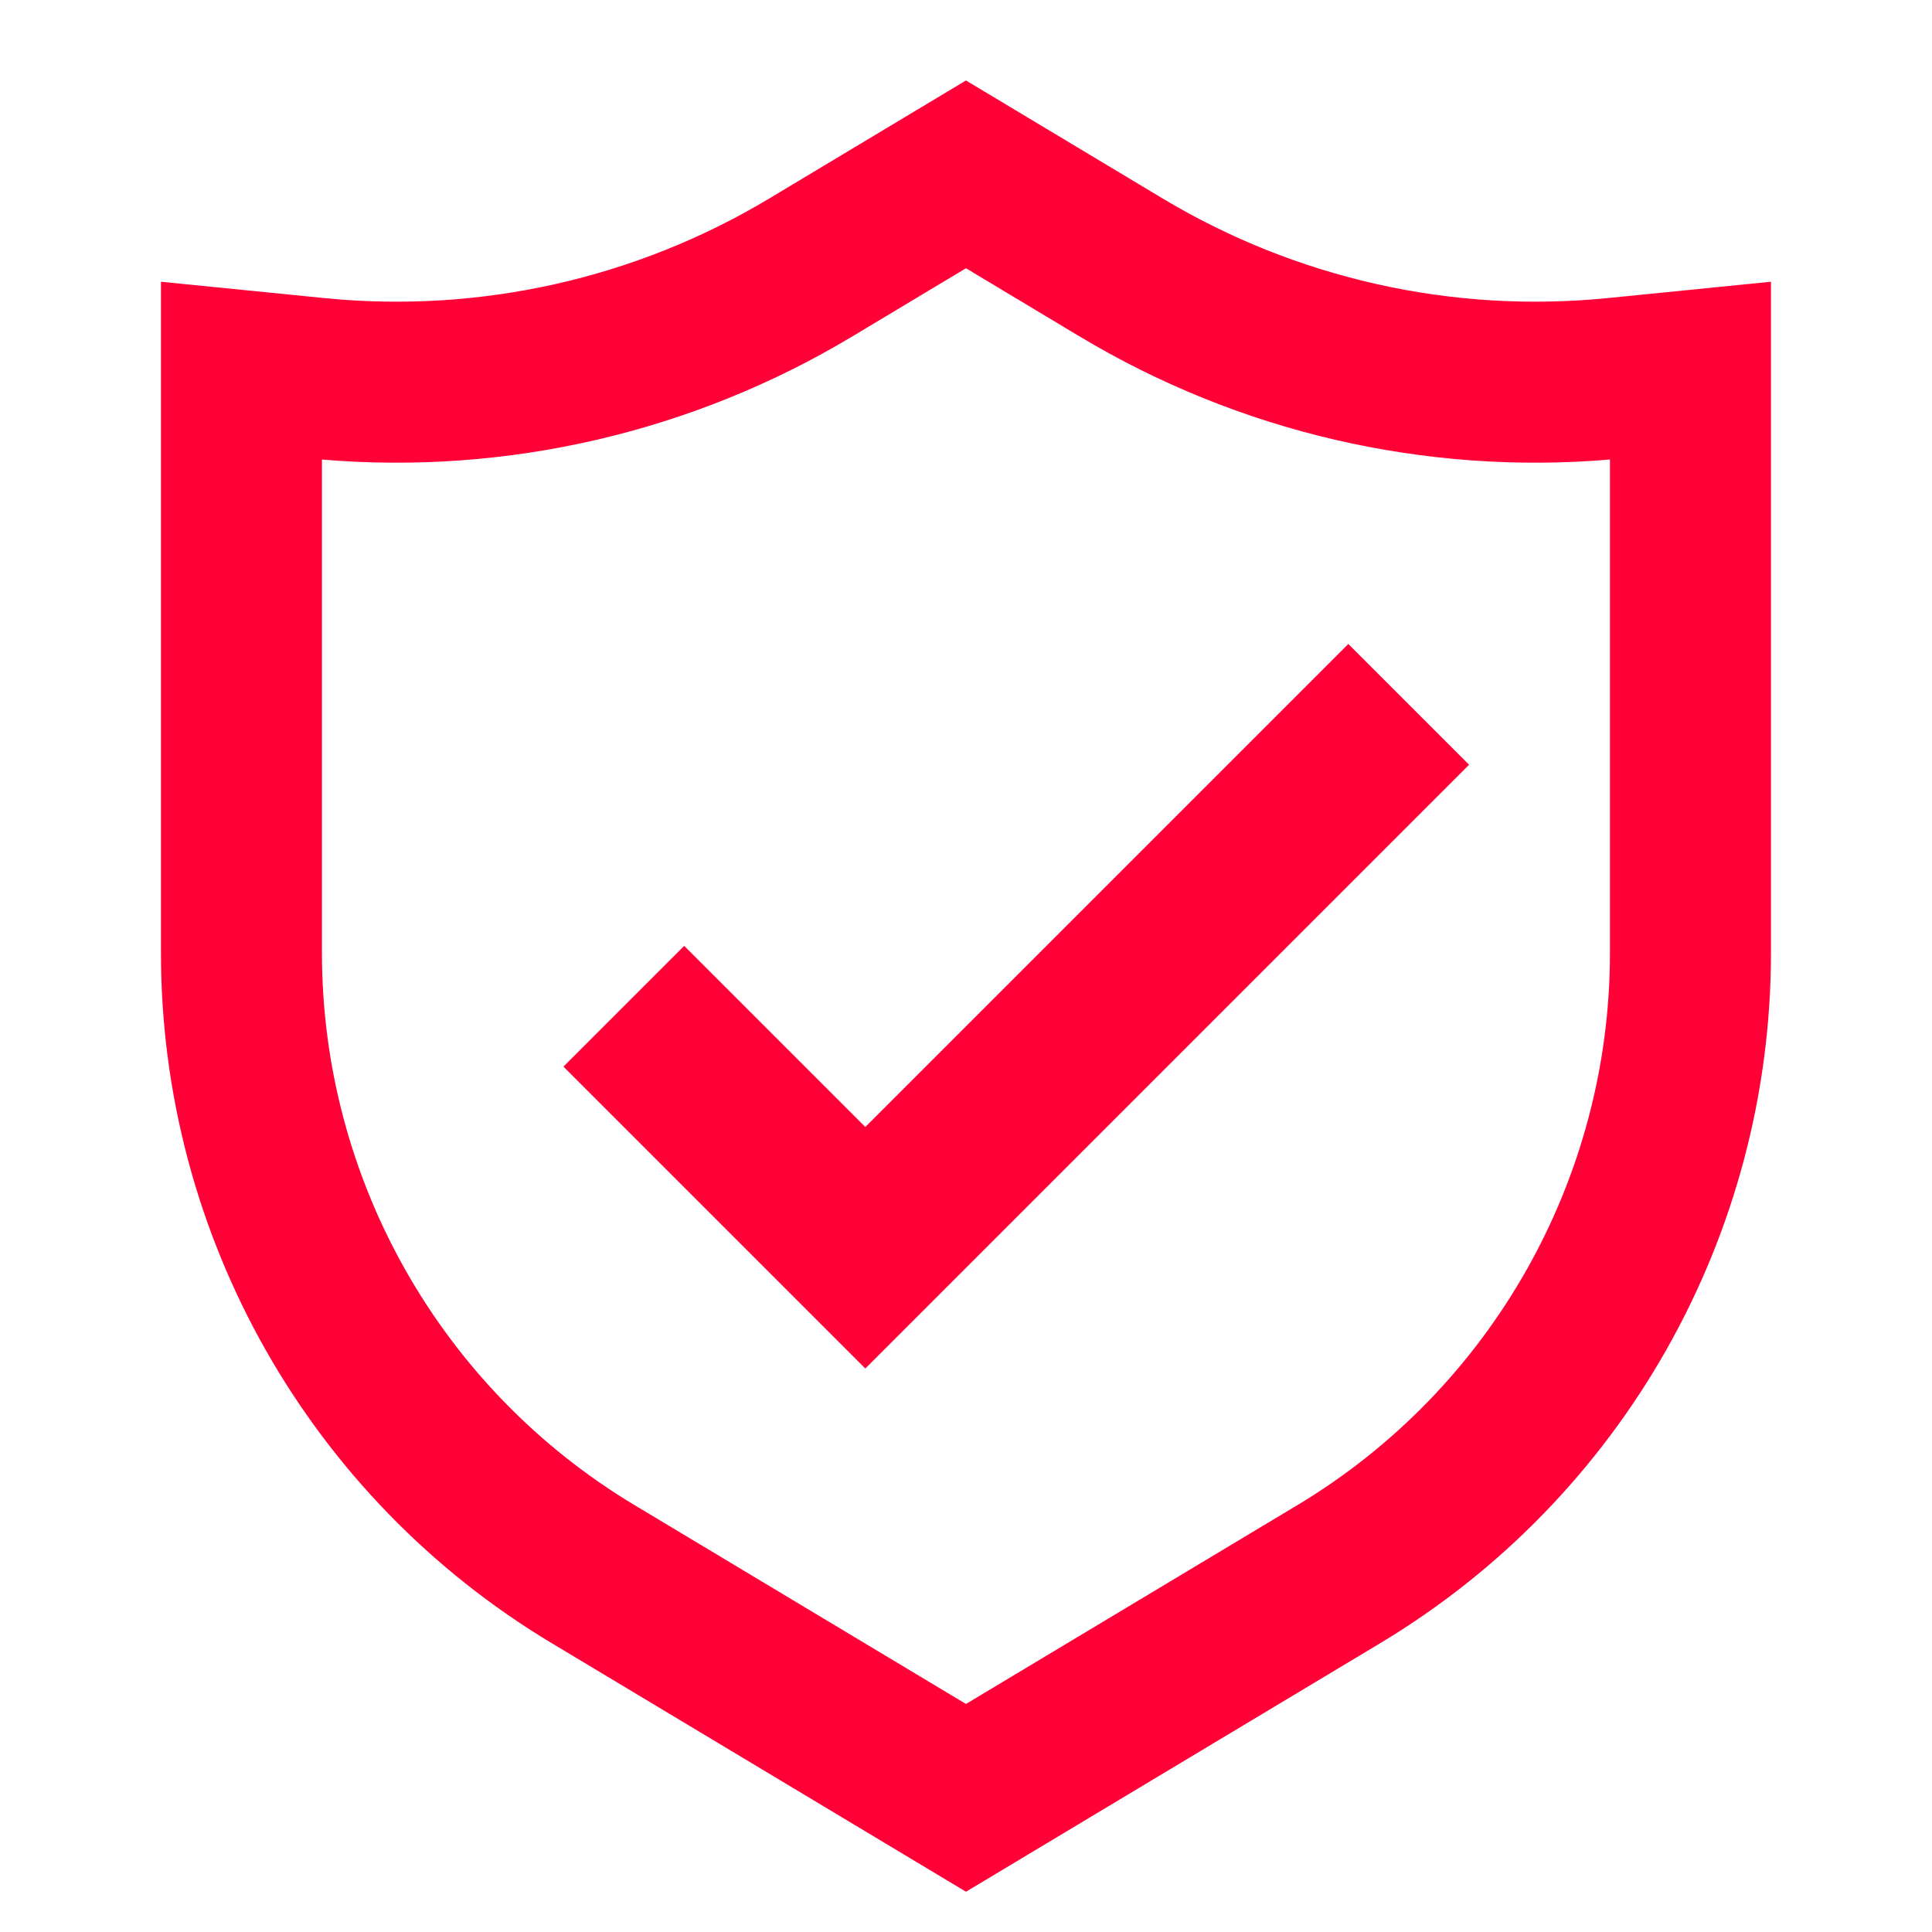 <svg width="64" height="64" viewBox="0 0 64 64" fill="none" xmlns="http://www.w3.org/2000/svg">
<path d="M44.665 21.333L48.665 25.333L28.665 45.333L18.665 35.333L22.665 31.333L28.665 37.333L44.665 21.333Z" fill="#FF0037"/>
<path fill-rule="evenodd" clip-rule="evenodd" d="M58.665 9.333L53.247 9.875C48.108 10.388 42.94 9.231 38.511 6.573L31.999 2.666L25.486 6.573C21.058 9.231 15.89 10.388 10.75 9.875L5.332 9.333V31.568C5.332 40.935 10.247 49.615 18.279 54.434L31.999 62.666L45.719 54.434C53.751 49.615 58.665 40.935 58.665 31.568V9.333ZM53.332 15.223C47.198 15.742 41.052 14.318 35.767 11.147L31.999 8.886L28.23 11.147C22.945 14.318 16.799 15.742 10.665 15.223V31.568C10.665 39.061 14.597 46.005 21.023 49.861L31.999 56.446L42.975 49.861C49.4 46.005 53.332 39.061 53.332 31.568V15.223Z" fill="#FF0037"/>
</svg>
